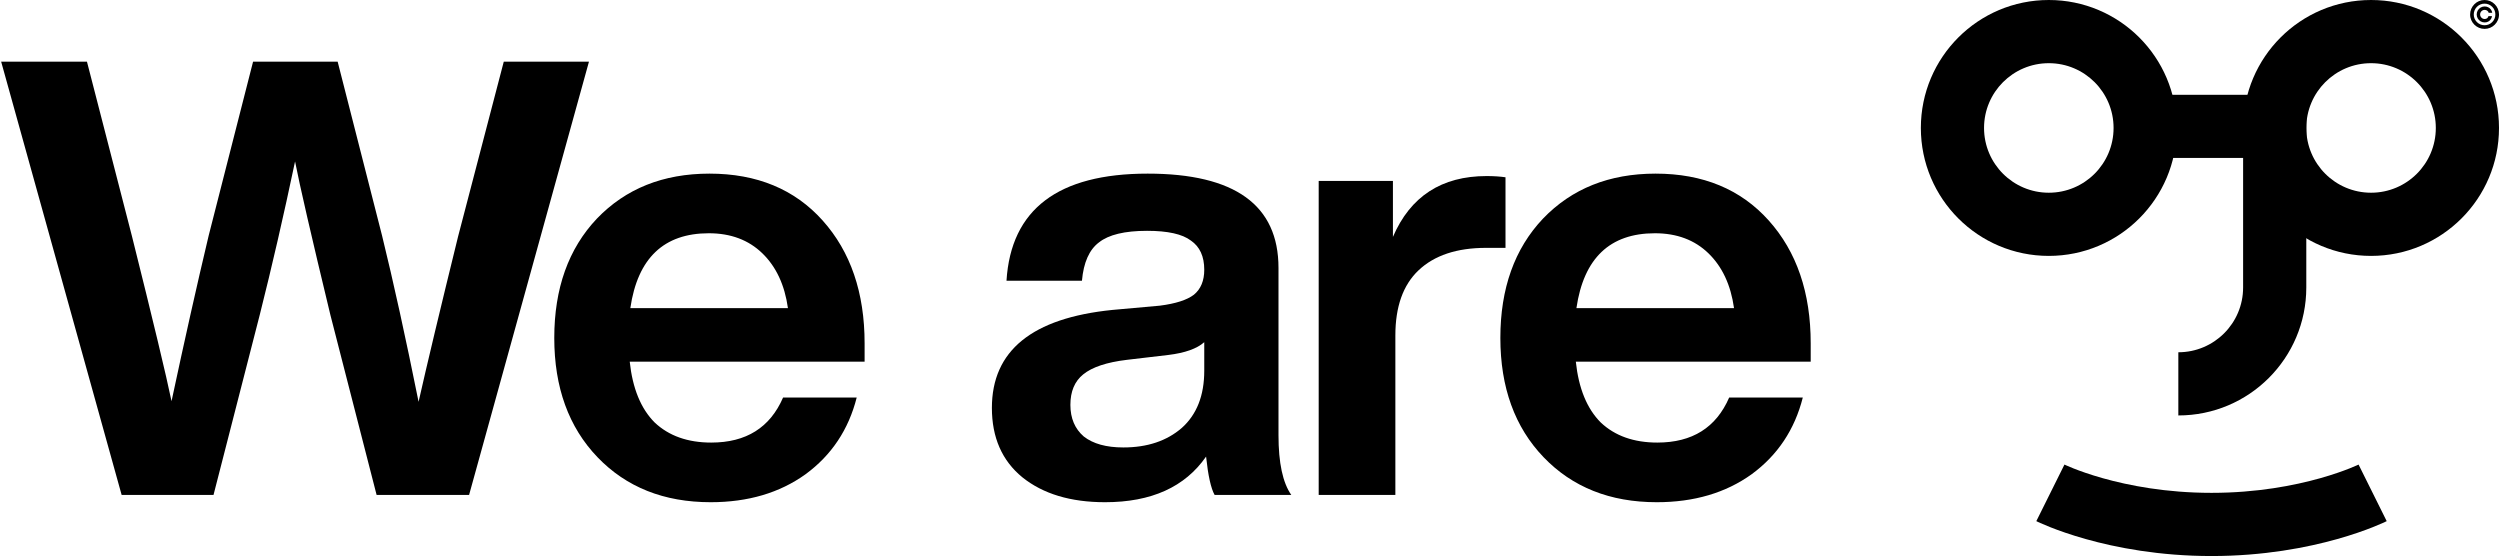 <svg width="1731" height="385" viewBox="0 0 1731 385" fill="none" xmlns="http://www.w3.org/2000/svg">
<path d="M1253.73 237.766V250.406H1091.1C1093.06 268.944 1098.82 282.988 1108.37 292.538C1118.2 301.808 1131.26 306.442 1147.55 306.442C1171.71 306.442 1188.28 296.049 1197.27 275.264H1248.25C1242.63 297.454 1230.84 315.149 1212.86 328.351C1194.88 341.271 1172.97 347.732 1147.13 347.732C1114.83 347.732 1088.71 337.339 1068.77 316.554C1048.82 295.769 1038.85 268.242 1038.85 233.975C1038.85 199.707 1048.68 172.181 1068.35 151.395C1088.29 130.61 1114.27 120.218 1146.29 120.218C1179.15 120.218 1205.28 131.031 1224.66 152.659C1244.04 174.287 1253.73 202.656 1253.73 237.766ZM1145.87 161.507C1114.69 161.507 1096.57 178.781 1091.52 213.33H1200.64C1198.39 197.32 1192.5 184.68 1182.95 175.411C1173.4 166.142 1161.04 161.507 1145.87 161.507Z" fill="black"/>
<path d="M1029.35 121.903C1034.12 121.903 1038.48 122.184 1042.41 122.745V171.619H1028.93C1008.7 171.619 993.113 176.815 982.159 187.208C971.485 197.32 966.149 212.347 966.149 232.289V342.676H913.062V125.273H964.463V164.035C976.541 135.947 998.169 121.903 1029.35 121.903Z" fill="black"/>
<path d="M894.076 342.676H840.989C838.462 338.182 836.495 329.334 835.091 316.133C820.485 337.199 797.172 347.732 765.151 347.732C741.276 347.732 722.176 341.974 707.852 330.457C693.807 318.941 686.785 302.931 686.785 282.427C686.785 242.822 714.593 220.211 770.207 214.594L803.07 211.645C814.025 210.24 821.89 207.712 826.664 204.061C831.439 200.128 833.827 194.37 833.827 186.786C833.827 177.517 830.737 170.776 824.558 166.563C818.659 162.069 808.548 159.822 794.223 159.822C778.774 159.822 767.679 162.49 760.938 167.827C754.197 172.883 750.265 181.731 749.141 194.37H696.897C699.987 144.935 732.569 120.218 794.644 120.218C855.034 120.218 885.228 141.986 885.228 185.522V301.386C885.228 320.486 888.178 334.249 894.076 342.676ZM777.791 309.813C794.363 309.813 807.845 305.319 818.238 296.33C828.631 287.061 833.827 273.86 833.827 256.726V236.924C828.771 241.418 820.485 244.367 808.969 245.772L780.319 249.142C766.275 250.827 756.163 254.198 749.984 259.254C744.085 264.029 741.136 271.051 741.136 280.32C741.136 289.589 744.226 296.892 750.405 302.229C756.865 307.285 765.994 309.813 777.791 309.813Z" fill="black"/>
<path d="M598.653 237.766V250.406H436.023C437.989 268.944 443.747 282.988 453.297 292.538C463.128 301.808 476.189 306.442 492.48 306.442C516.636 306.442 533.208 296.049 542.196 275.264H593.176C587.558 297.454 575.761 315.149 557.785 328.351C539.809 341.271 517.9 347.732 492.059 347.732C459.757 347.732 433.635 337.339 413.693 316.554C393.75 295.769 383.779 268.242 383.779 233.975C383.779 199.707 393.61 172.181 413.271 151.395C433.214 130.61 459.196 120.218 491.216 120.218C524.079 120.218 550.201 131.031 569.582 152.659C588.963 174.287 598.653 202.656 598.653 237.766ZM490.795 161.507C459.617 161.507 441.5 178.781 436.444 213.33H545.567C543.32 197.32 537.421 184.68 527.871 175.411C518.321 166.142 505.962 161.507 490.795 161.507Z" fill="black"/>
<path d="M317.213 163.613L348.812 42.694H407.798L324.797 342.676H260.756L228.736 217.964C215.534 163.192 207.389 127.801 204.299 111.791C196.434 149.148 188.289 184.539 179.862 217.964L147.842 342.676H84.222L0.8 42.694H60.206L91.384 163.613C105.99 222.037 115.119 260.096 118.77 277.792C127.759 235.66 136.325 197.46 144.471 163.192L175.228 42.694H233.791L264.548 163.192C272.413 195.213 280.839 233.553 289.827 278.213C295.726 252.091 304.854 213.891 317.213 163.613Z" fill="black"/>
<path d="M1714.86 10C1714.86 8.984 1715.11 8.056 1715.61 7.216C1716.11 6.376 1716.78 5.71 1717.61 5.218C1718.45 4.719 1719.38 4.47 1720.39 4.47C1721.28 4.47 1722.1 4.662 1722.85 5.047C1723.6 5.426 1724.22 5.947 1724.71 6.61C1725.21 7.273 1725.51 8.018 1725.61 8.845H1723.15C1723.04 8.258 1722.71 7.778 1722.18 7.405C1721.66 7.027 1721.06 6.837 1720.39 6.837C1719.81 6.837 1719.28 6.979 1718.8 7.263C1718.32 7.547 1717.94 7.929 1717.66 8.409C1717.37 8.883 1717.23 9.413 1717.23 10C1717.23 10.581 1717.37 11.111 1717.66 11.591C1717.94 12.071 1718.32 12.453 1718.8 12.737C1719.28 13.021 1719.81 13.163 1720.39 13.163C1721.06 13.163 1721.64 12.977 1722.11 12.604C1722.58 12.225 1722.88 11.742 1723 11.155H1725.46C1725.35 11.982 1725.07 12.727 1724.6 13.39C1724.13 14.053 1723.54 14.577 1722.81 14.962C1722.08 15.341 1721.28 15.53 1720.39 15.53C1719.38 15.53 1718.45 15.284 1717.61 14.792C1716.78 14.293 1716.11 13.624 1715.61 12.784C1715.11 11.944 1714.86 11.016 1714.86 10ZM1720.31 20C1718.93 20 1717.64 19.741 1716.43 19.224C1715.22 18.706 1714.16 17.989 1713.24 17.074C1712.32 16.152 1711.6 15.088 1711.08 13.883C1710.56 12.677 1710.3 11.383 1710.31 10C1710.32 8.617 1710.58 7.323 1711.1 6.117C1711.62 4.912 1712.34 3.851 1713.25 2.936C1714.17 2.014 1715.23 1.294 1716.44 0.777C1717.64 0.259 1718.93 0 1720.31 0C1721.69 0 1722.99 0.259 1724.19 0.777C1725.4 1.294 1726.46 2.014 1727.37 2.936C1728.29 3.851 1729.01 4.912 1729.52 6.117C1730.04 7.323 1730.3 8.617 1730.31 10C1730.32 11.383 1730.06 12.677 1729.54 13.883C1729.02 15.088 1728.31 16.152 1727.39 17.074C1726.48 17.989 1725.41 18.706 1724.2 19.224C1722.99 19.741 1721.69 20 1720.31 20ZM1720.31 17.481C1721.34 17.481 1722.32 17.288 1723.23 16.903C1724.14 16.518 1724.93 15.985 1725.61 15.303C1726.3 14.615 1726.84 13.819 1727.22 12.917C1727.61 12.008 1727.8 11.039 1727.79 10.009C1727.79 8.974 1727.59 8.002 1727.2 7.093C1726.82 6.184 1726.28 5.388 1725.59 4.706C1724.91 4.018 1724.12 3.482 1723.22 3.097C1722.31 2.711 1721.34 2.519 1720.31 2.519C1719.28 2.519 1718.31 2.711 1717.41 3.097C1716.51 3.482 1715.71 4.018 1715.03 4.706C1714.34 5.395 1713.81 6.193 1713.42 7.102C1713.02 8.005 1712.83 8.974 1712.83 10.009C1712.82 11.032 1713.01 11.998 1713.4 12.907C1713.79 13.81 1714.32 14.605 1715.01 15.294C1715.69 15.975 1716.49 16.512 1717.39 16.903C1718.3 17.288 1719.27 17.481 1720.31 17.481Z" fill="black"/>
<path fill-rule="evenodd" clip-rule="evenodd" d="M1418.59 43.75C1393.83 43.75 1373.75 63.827 1373.75 88.594C1373.75 113.36 1393.83 133.438 1418.59 133.438C1443.36 133.438 1463.44 113.36 1463.44 88.594C1463.44 63.827 1443.36 43.75 1418.59 43.75ZM1330 88.594C1330 39.665 1369.66 0 1418.59 0C1467.52 0 1507.19 39.665 1507.19 88.594C1507.19 137.523 1467.52 177.188 1418.59 177.188C1369.66 177.188 1330 137.523 1330 88.594Z" fill="black"/>
<path fill-rule="evenodd" clip-rule="evenodd" d="M1488.59 65.625H1596.88V199.062C1596.88 247.991 1557.21 287.656 1508.28 287.656V243.906C1533.05 243.906 1553.13 223.829 1553.13 199.062V109.375H1488.59V65.625Z" fill="black"/>
<path fill-rule="evenodd" clip-rule="evenodd" d="M1641.72 43.75C1616.95 43.75 1596.88 63.827 1596.88 88.594C1596.88 113.36 1616.95 133.438 1641.72 133.438C1666.49 133.438 1686.56 113.36 1686.56 88.594C1686.56 63.827 1666.49 43.75 1641.72 43.75ZM1553.13 88.594C1553.13 39.665 1592.79 0 1641.72 0C1690.65 0 1730.31 39.665 1730.31 88.594C1730.31 137.523 1690.65 177.188 1641.72 177.188C1592.79 177.188 1553.13 137.523 1553.13 88.594Z" fill="black"/>
<path fill-rule="evenodd" clip-rule="evenodd" d="M1409.95 360.837C1409.94 360.834 1409.94 360.831 1419.69 341.249C1429.44 321.668 1429.43 321.665 1429.43 321.662L1429.4 321.648L1429.37 321.637C1429.39 321.647 1429.46 321.677 1429.56 321.725C1429.77 321.823 1430.13 321.995 1430.66 322.231C1431.71 322.703 1433.39 323.431 1435.67 324.331C1440.21 326.133 1447.1 328.618 1456.03 331.13C1473.9 336.157 1499.78 341.249 1531.25 341.249C1562.72 341.249 1588.6 336.157 1606.47 331.13C1615.39 328.618 1622.28 326.133 1626.83 324.331C1629.1 323.43 1630.79 322.703 1631.84 322.231C1632.36 321.995 1632.73 321.823 1632.94 321.725C1633.04 321.677 1633.1 321.647 1633.12 321.637L1633.1 321.648L1633.08 321.657L1633.07 321.662C1633.07 321.665 1633.06 321.668 1642.81 341.249C1652.56 360.831 1652.56 360.834 1652.55 360.837L1652.51 360.859L1652.43 360.894L1652.24 360.988C1652.09 361.06 1651.9 361.153 1651.66 361.265C1651.19 361.488 1650.55 361.786 1649.74 362.148C1648.13 362.872 1645.85 363.853 1642.95 365.004C1637.14 367.304 1628.83 370.287 1618.32 373.244C1597.31 379.154 1567.41 384.999 1531.25 384.999C1495.09 384.999 1465.18 379.154 1444.18 373.244C1433.67 370.287 1425.35 367.304 1419.55 365.004C1416.65 363.854 1414.37 362.872 1412.75 362.148C1411.95 361.786 1411.3 361.488 1410.83 361.265C1410.6 361.153 1410.4 361.06 1410.25 360.988L1410.06 360.894L1409.99 360.859L1409.95 360.837Z" fill="black"/>
</svg>
